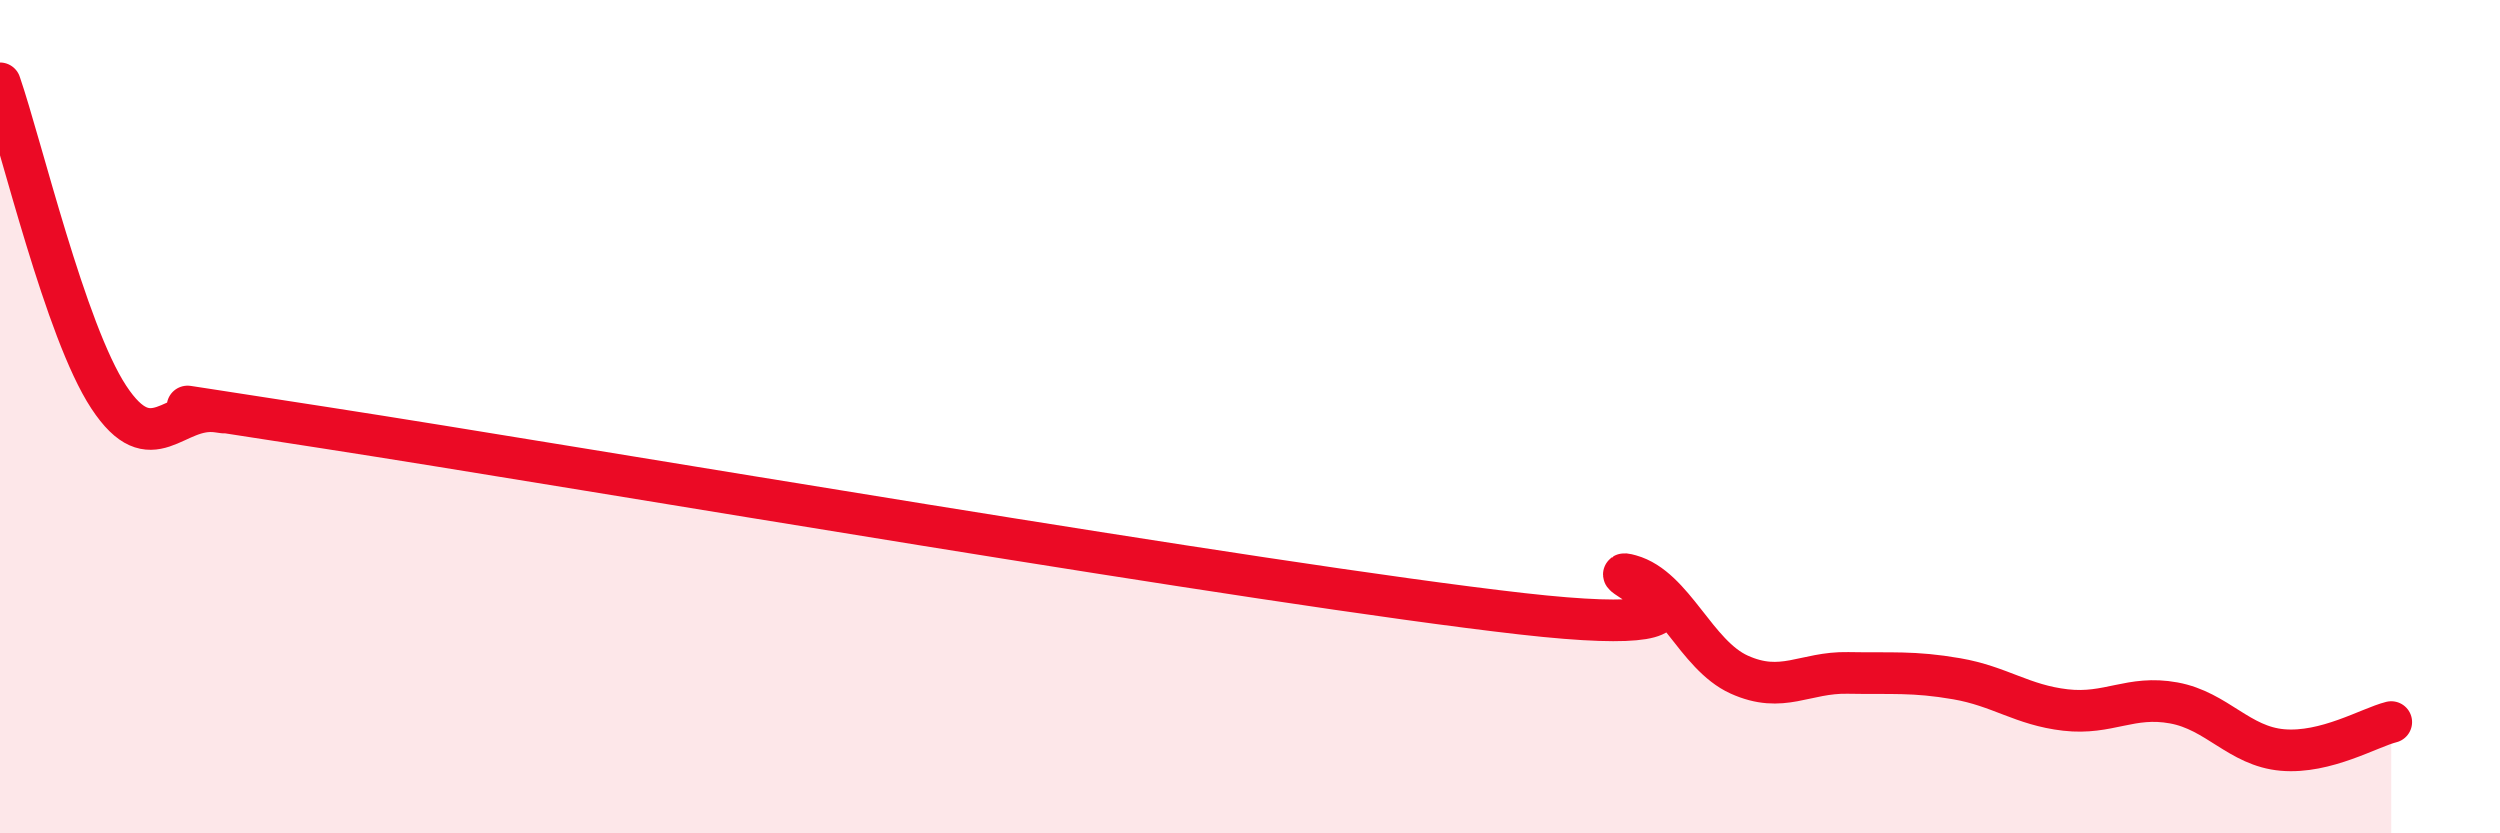
    <svg width="60" height="20" viewBox="0 0 60 20" xmlns="http://www.w3.org/2000/svg">
      <path
        d="M 0,2 C 0.52,3.51 1.57,7.95 2.61,9.53 C 3.65,11.11 4.18,9.73 5.22,9.88 C 6.26,10.03 1.57,9.3 7.83,10.27 C 14.09,11.24 30.26,14.02 36.52,14.73 C 42.78,15.44 38.09,13.52 39.13,13.81 C 40.17,14.1 40.7,15.72 41.74,16.19 C 42.78,16.66 43.31,16.13 44.35,16.15 C 45.39,16.17 45.92,16.11 46.96,16.29 C 48,16.47 48.53,16.92 49.57,17.04 C 50.61,17.16 51.13,16.68 52.17,16.87 C 53.21,17.06 53.74,17.91 54.78,18 C 55.82,18.09 56.87,17.46 57.39,17.33L57.39 20L0 20Z"
        fill="#EB0A25"
        opacity="0.1"
        stroke-linecap="round"
        stroke-linejoin="round"
      />
      <path
        d="M 0,2 C 0.52,3.51 1.57,7.95 2.61,9.53 C 3.65,11.11 4.18,9.73 5.22,9.88 C 6.26,10.03 1.57,9.3 7.83,10.27 C 14.09,11.24 30.26,14.02 36.52,14.73 C 42.78,15.44 38.09,13.52 39.13,13.81 C 40.17,14.1 40.7,15.72 41.74,16.19 C 42.78,16.66 43.31,16.13 44.35,16.15 C 45.39,16.17 45.92,16.11 46.96,16.29 C 48,16.47 48.53,16.92 49.57,17.04 C 50.61,17.16 51.13,16.68 52.17,16.87 C 53.21,17.06 53.74,17.91 54.78,18 C 55.82,18.09 56.87,17.46 57.39,17.33"
        stroke="#EB0A25"
        stroke-width="1"
        fill="none"
        stroke-linecap="round"
        stroke-linejoin="round"
      />
    </svg>
  